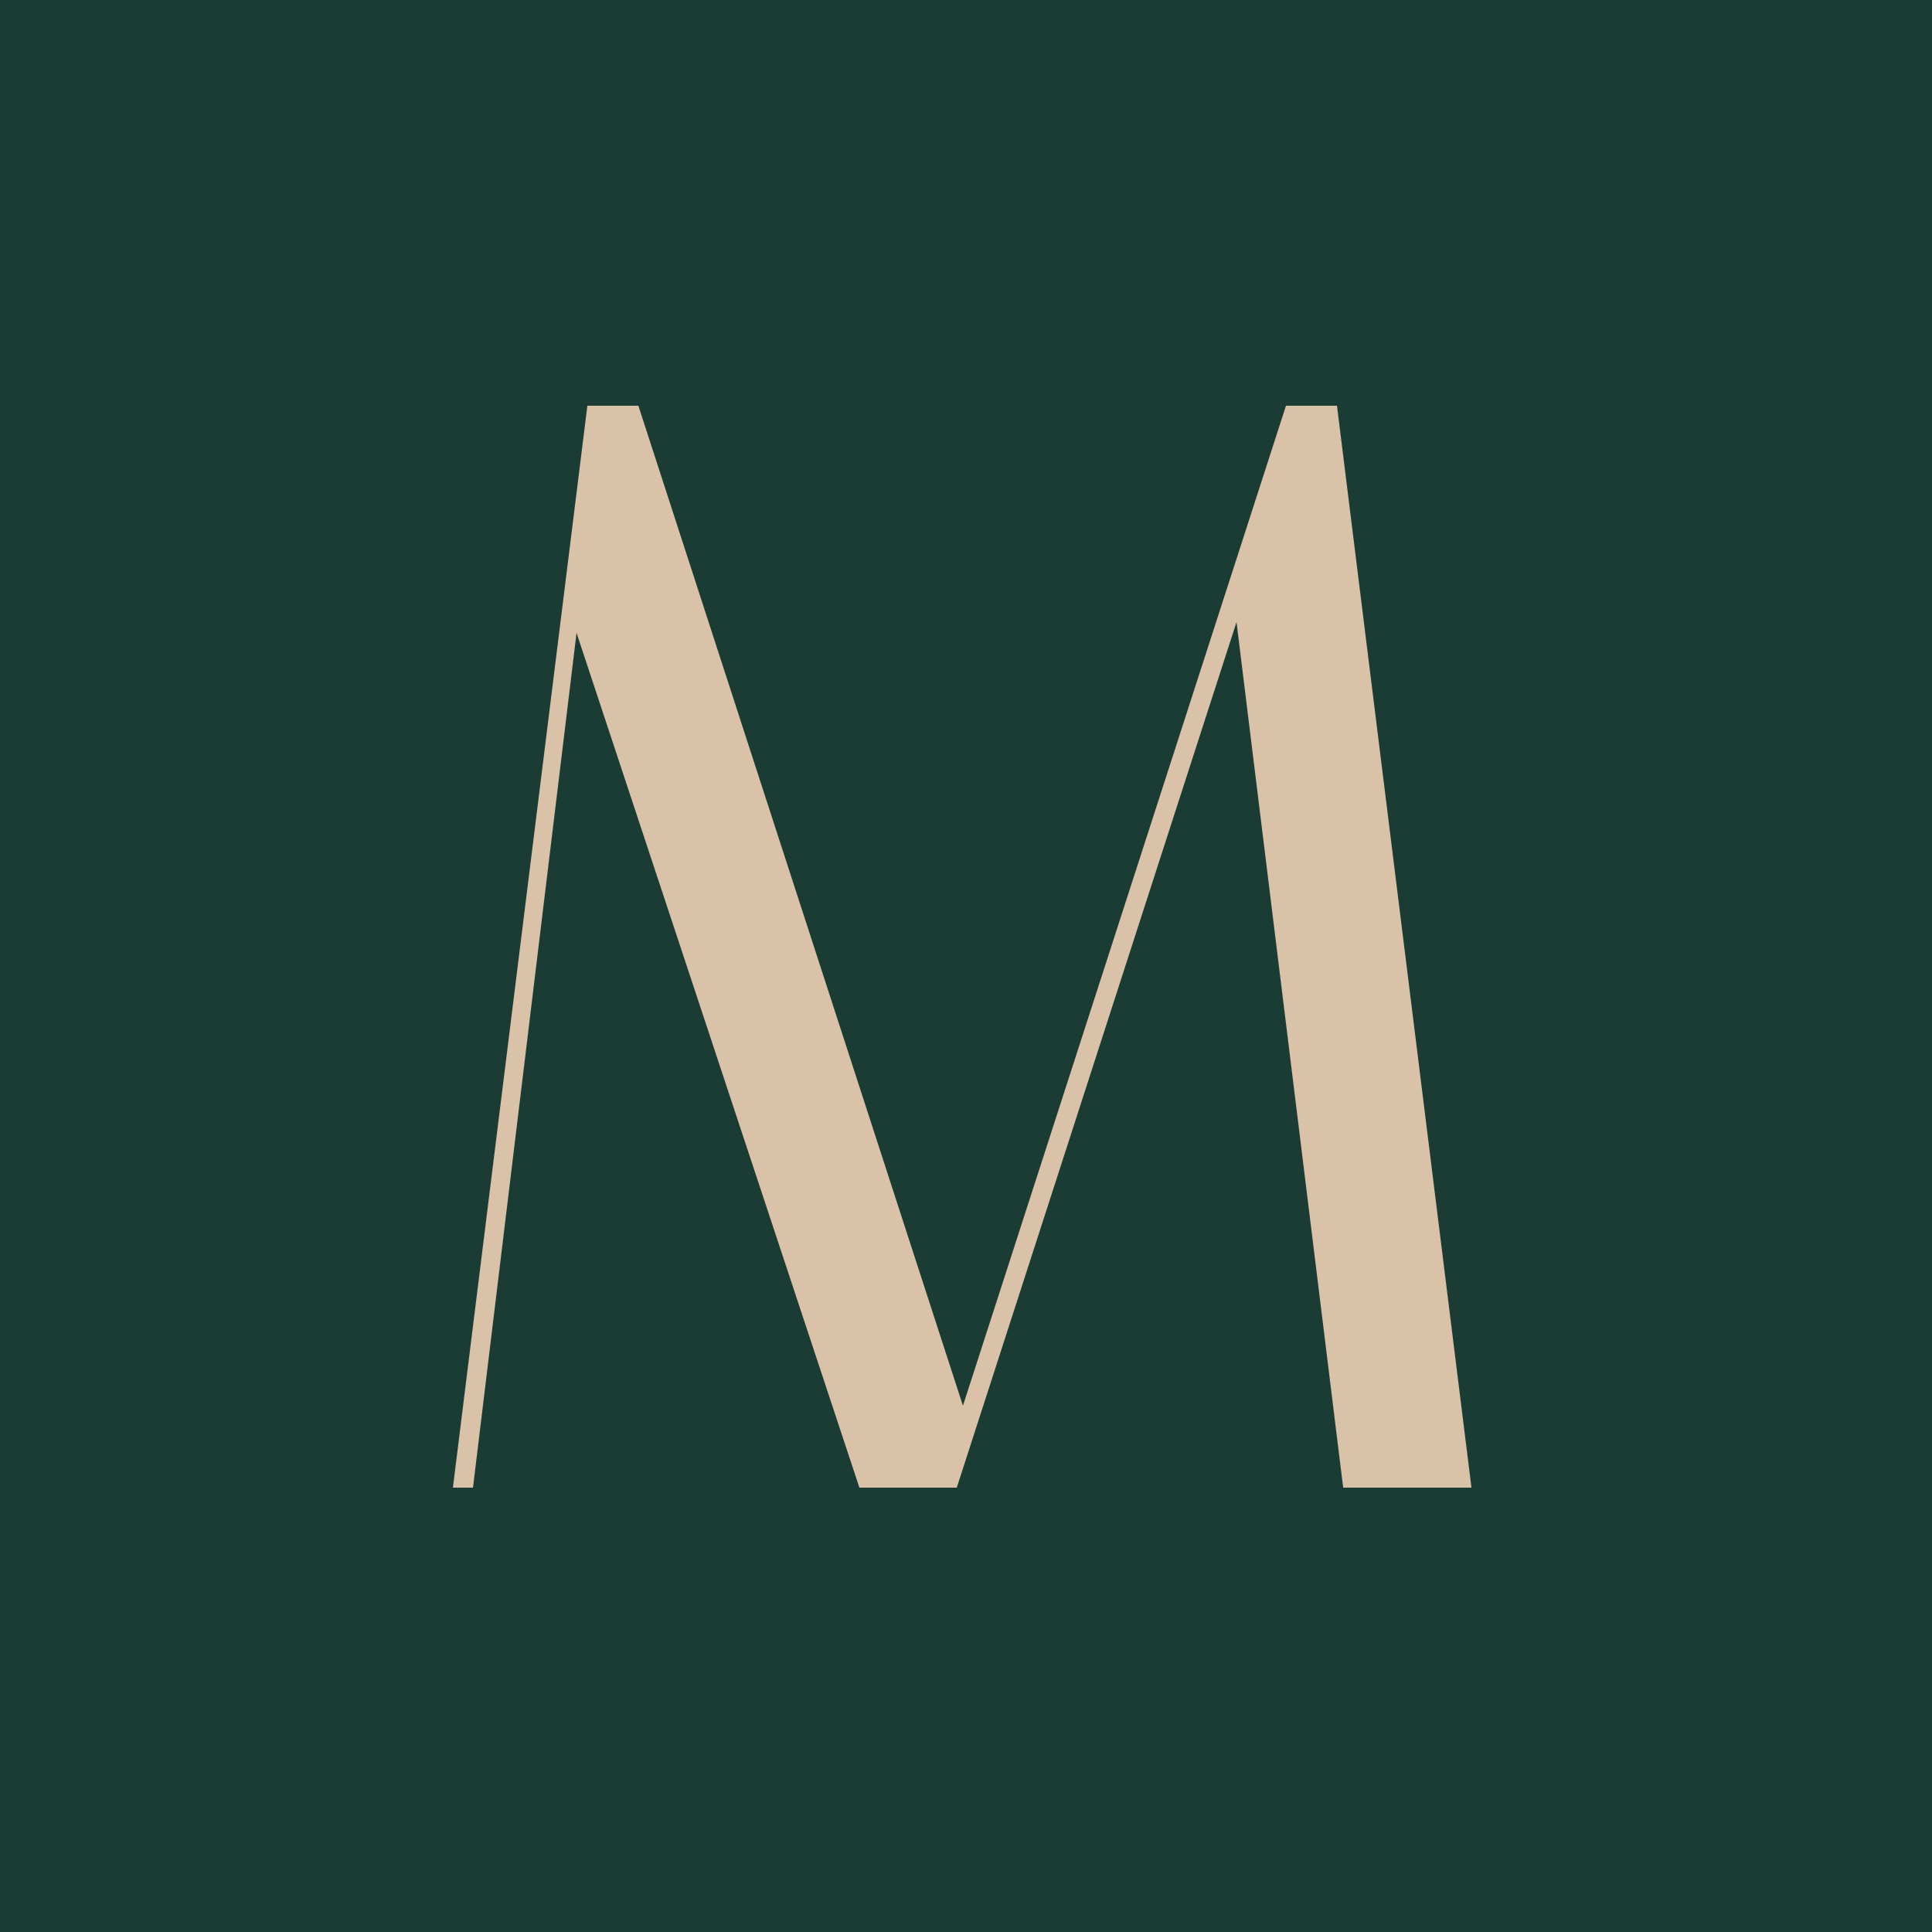 <svg width="100" height="100" viewBox="0 0 100 100" fill="none" xmlns="http://www.w3.org/2000/svg">
<rect width="100" height="100" fill="#1A3C34"/>
<path d="M24.482 77H23.442L30.402 21H33.042L49.842 72.76L66.562 21H69.202L76.162 77H69.522L64.002 32.2L49.522 77H44.482L29.842 32.76L24.482 77Z" fill="#D9C2A7"/>
</svg>

